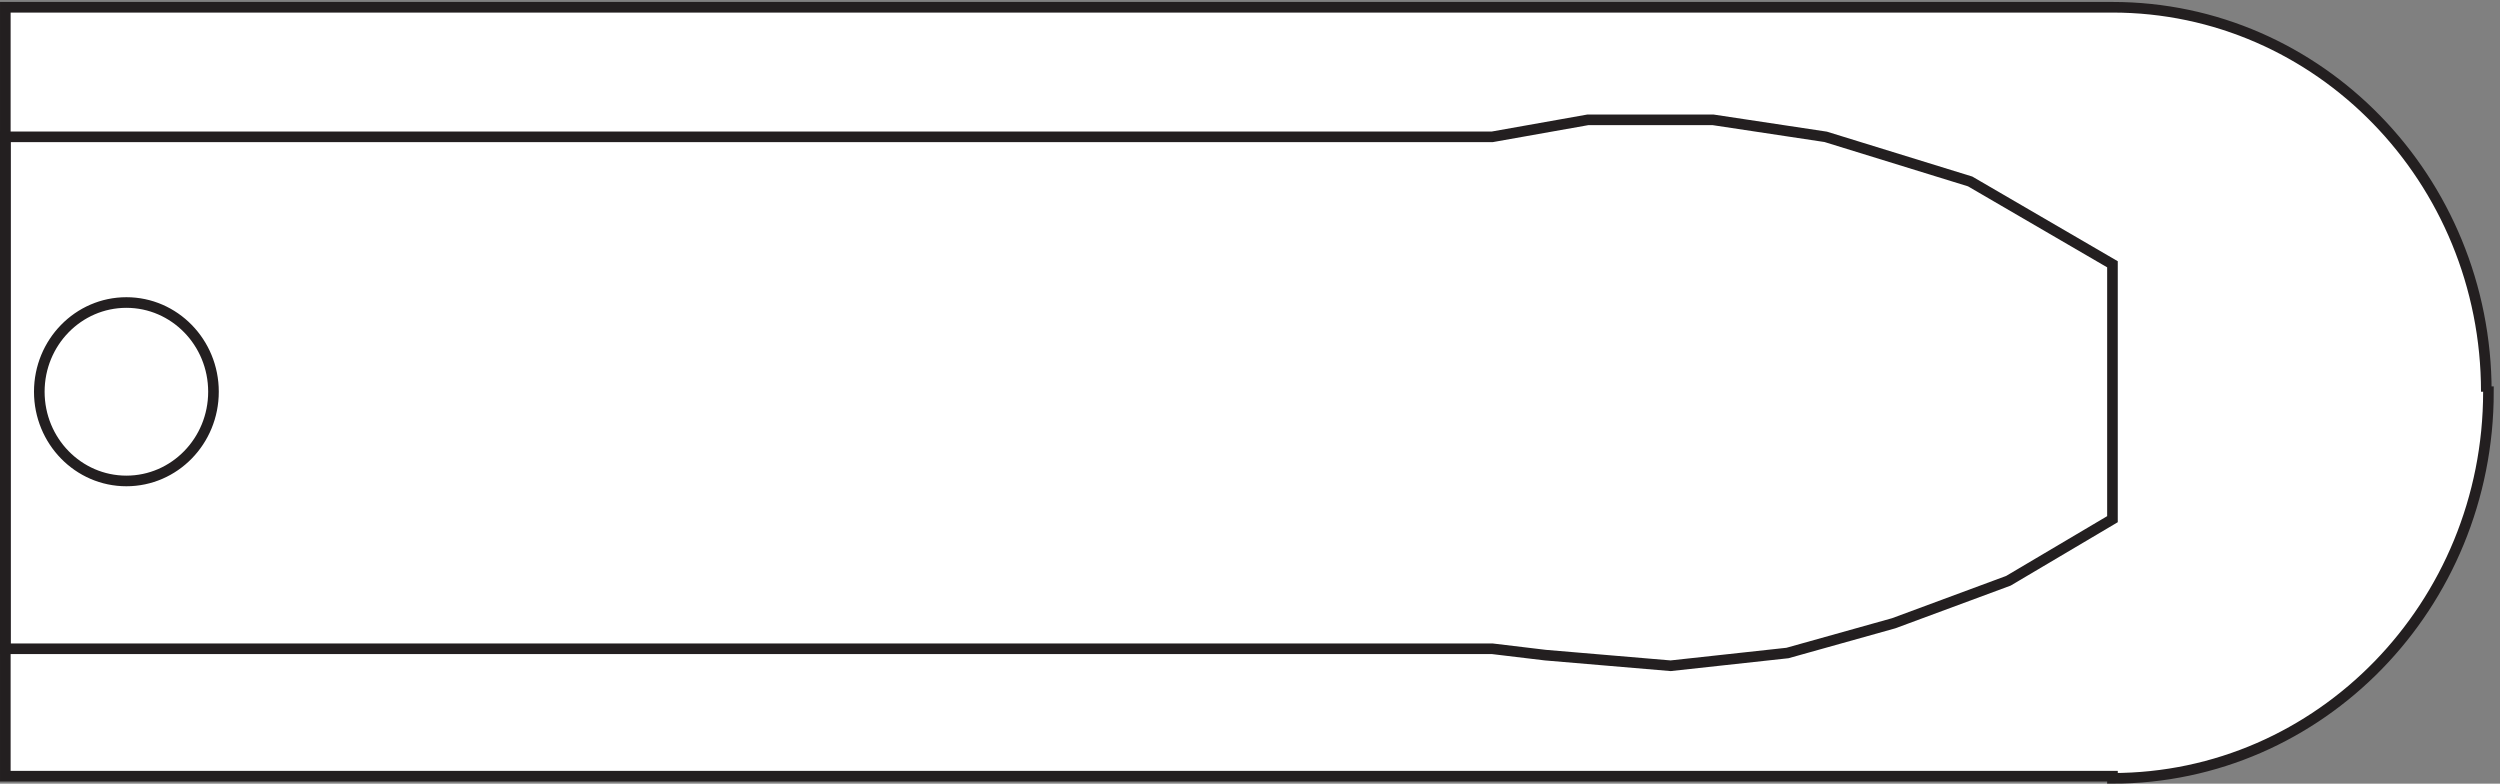 <svg xmlns="http://www.w3.org/2000/svg" xml:space="preserve" width="234.8" height="73.6"><rect width="100%" height="100%" fill="#808080" stroke="none"/><path d="M1755.33 276.168c0 149.941-118.2 271.5-264 271.5H3.332v-543H1491.33v-1.5c146.63 0 265.5 122.223 265.5 273h-1.5" style="fill:#fff;fill-opacity:1;fill-rule:evenodd;stroke:none" transform="matrix(.133 0 0 -.133 .056 73.522)"/><path d="M1755.33 276.168c0 149.941-118.2 271.5-264 271.5H3.332v-543H1491.33v-1.5c146.63 0 265.5 122.223 265.5 273h-1.5" style="fill:none;stroke:#231f20;stroke-width:7.5;stroke-linecap:butt;stroke-linejoin:miter;stroke-miterlimit:10;stroke-dasharray:none;stroke-opacity:1" transform="matrix(.133 0 0 -.133 .056 73.522)"/><path d="M3.332 456.168H1053.33l67.5 12h88.5l79.5-12 102-31.5 100.5-58.5v-180l-73.5-43.5-81-30-75-21-82.5-9-88.5 7.5-37.5 4.5H3.332Z" style="fill:none;stroke:#231f20;stroke-width:7.5;stroke-linecap:butt;stroke-linejoin:miter;stroke-miterlimit:10;stroke-dasharray:none;stroke-opacity:1" transform="matrix(.133 0 0 -.133 .056 73.522)"/><path d="M150.332 276.168c0-34.797-27.531-63-61.5-63-33.965 0-61.5 28.203-61.5 63 0 34.793 27.535 63 61.5 63 33.969 0 61.5-28.207 61.5-63z" style="fill:none;stroke:#231f20;stroke-width:7.5;stroke-linecap:butt;stroke-linejoin:miter;stroke-miterlimit:10;stroke-dasharray:none;stroke-opacity:1" transform="matrix(.133 0 0 -.133 .056 73.522)"/></svg>

